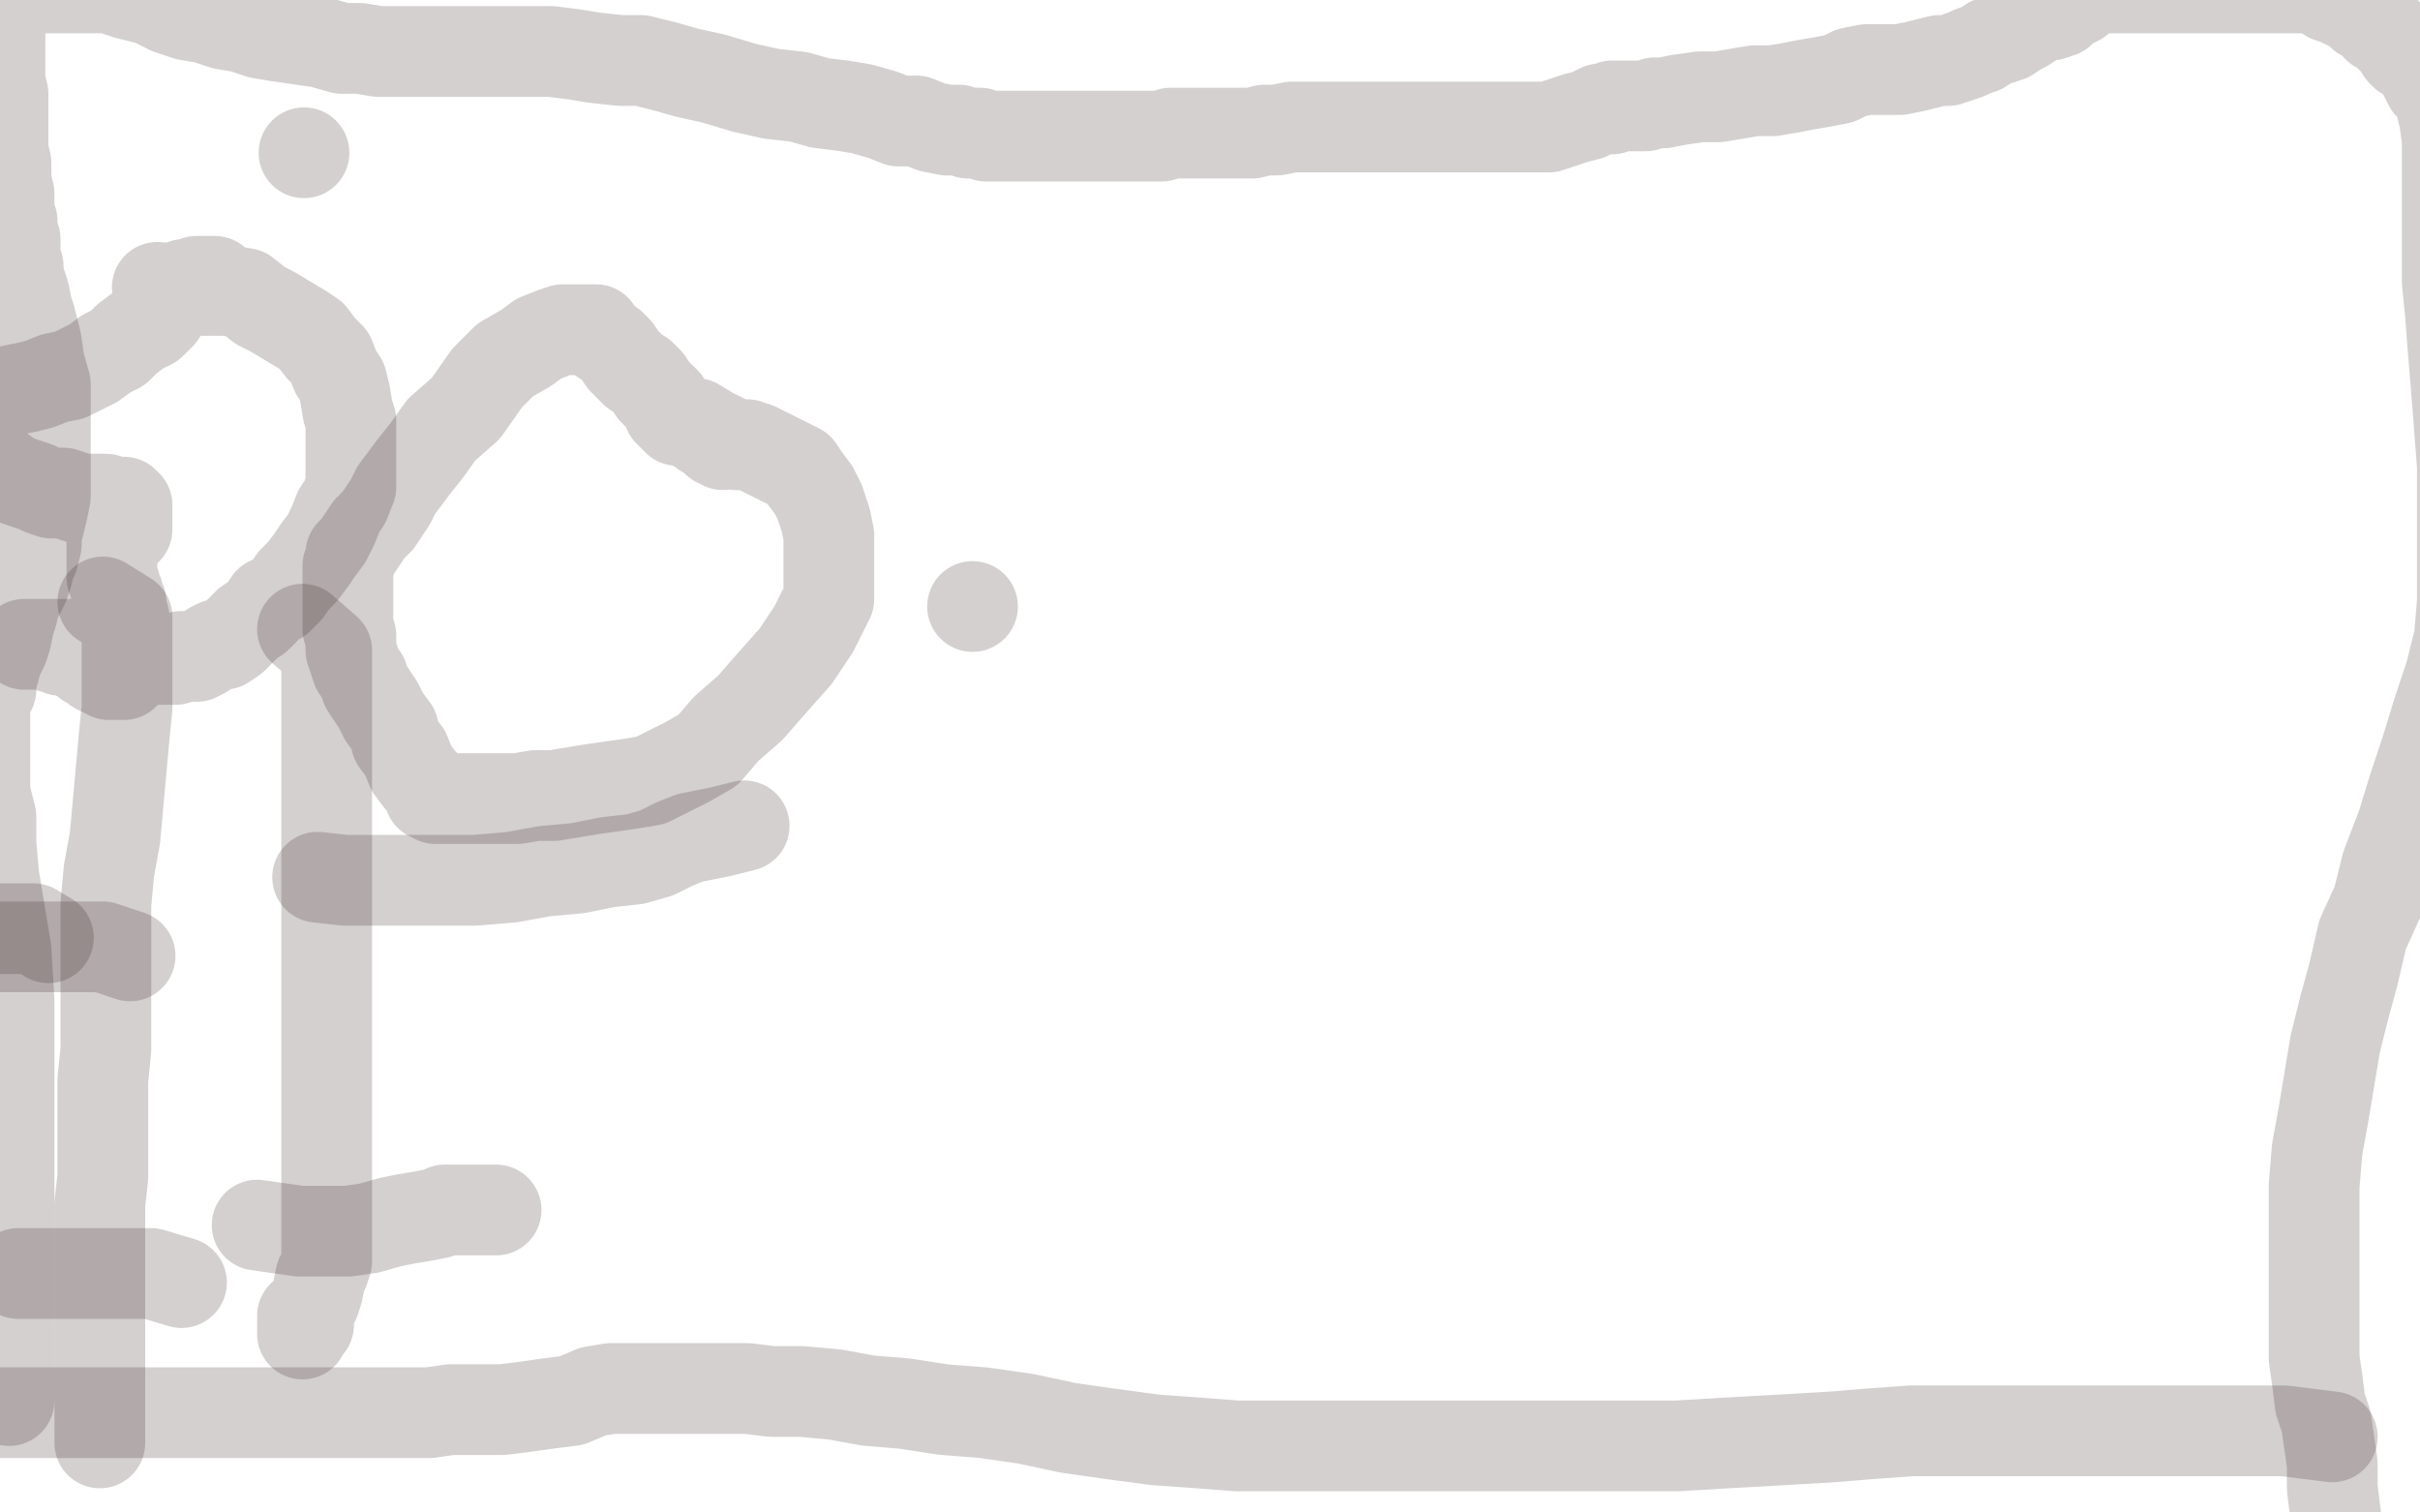 <?xml version="1.0" standalone="no"?>
<!DOCTYPE svg PUBLIC "-//W3C//DTD SVG 1.1//EN"
"http://www.w3.org/Graphics/SVG/1.1/DTD/svg11.dtd">

<svg width="800" height="500" version="1.1" xmlns="http://www.w3.org/2000/svg" xmlns:xlink="http://www.w3.org/1999/xlink" style="stroke-antialiasing: false"><desc>This SVG has been created on https://colorillo.com/</desc><rect x='0' y='0' width='800' height='500' style='fill: rgb(255,255,255); stroke-width:0' /><polyline points="3,463 3,459 3,459 3,455 3,455 3,452 3,452 3,449 3,449 3,446 3,446 3,442 3,442 3,439 3,437 3,435 3,432 3,429 3,426 3,422 3,418 3,413 3,407 3,400 3,392 3,381 3,371 3,361 3,346 3,331 2,314 0,302 -2,290 -3,279 -3,270 -5,262 -5,257 -5,252 -5,248 -5,244 -5,241 -5,238 -5,236 -5,233 -5,230 -3,228 -3,225 -2,222 -1,218 1,214 2,211 3,206 4,203 5,199 6,197 8,193 9,190 10,186 11,184 12,180 12,177 13,173 14,169 15,164 15,160 15,154 15,145 15,137 15,127 13,120 12,113 11,109 10,105 9,102 8,97 7,94 6,92 6,88 5,85 5,82 5,79 4,76 4,73 3,71 3,68 3,65 3,64 2,60 2,57 2,54 1,50 1,48 1,44 1,39 1,35 1,31 0,27 0,21 0,18 0,15 0,11 0,9 0,6 0,5 0,4 0,3 0,2 0,1 0,0 0,-1 0,-2 0,-3 0,-4 2,-4 7,-4 12,-4 17,-4 24,-4 30,-4 36,-4 42,-2 50,0 56,3 62,5 68,6 74,8 80,9 86,11 92,12 99,13 106,14 113,16 119,16 125,17 131,17 137,17 144,17 149,17 158,17 163,17 170,17 176,17 182,17 190,18 196,19 205,20 212,20 220,22 227,24 236,26 246,29 255,31 264,32 271,34 279,35 285,36 292,38 297,40 303,40 308,42 313,43 317,43 320,44 324,44 326,45 332,45 340,45 346,45 353,45 358,45 363,45 367,45 369,45 372,45 374,45 377,45 379,45 382,45 384,45 387,44 391,44 394,44 398,44 400,44 404,44 407,44 411,44 414,44 418,43 422,43 427,42 430,42 435,42 440,42 444,42 450,42 455,42 459,42 464,42 468,42 473,42 476,42 480,42 484,42 487,42 489,42 492,42 495,42 498,42 501,42 503,42 505,42 507,42 510,42 512,42 515,41 518,40 521,39 525,38 527,37 529,36 530,36 532,36 533,36 533,35 534,35 535,35 537,35 539,35 540,35 542,35 544,35 547,34 550,34 555,33 562,32 568,32 574,31 580,30 586,30 592,29 597,28 603,27 608,26 612,24 617,23 622,23 628,23 633,22 637,21 641,20 644,20 647,19 650,18 652,17 655,16 658,14 661,13 664,12 667,10 669,9 672,7 674,6 676,5 678,5 681,4 682,3 683,2 685,1 687,0 689,-2 692,-3 694,-4 696,-4 698,-4 701,-4 704,-4 707,-4 711,-4 715,-4 720,-4 725,-4 729,-4 735,-4 740,-4 745,-4 749,-4 753,-4 756,-4 759,-4 763,-4 767,-3 770,-1 773,0 775,1 777,2 779,3 781,5 783,5 786,7 786,9 788,10 790,12 791,13 793,15 794,17 795,18 797,19 798,20 799,21 801,23 801,24 802,26 803,28 805,30 806,31 807,33 807,35 808,39 809,46 809,55 809,66 809,75 809,83 809,93 810,103 811,116 812,128 813,141 814,154 814,165 814,178 814,189 814,199 813,211 810,223 806,235 802,248 798,260 794,273 789,286 786,298 781,309 778,322 775,333 772,345 770,357 768,369 766,380 765,392 765,401 765,409 765,418 765,426 765,434 765,441 765,449 766,456 767,464 769,470 770,477 771,484 771,492 772,500 773,508 774,514 775,518 776,523 777,526 779,529 780,532 781,534 782,537 782,540 782,541 782,542 782,544 782,546 782,547 782,549 782,550 782,551 780,551 777,551 774,551 772,551 769,551 766,551 763,551 759,551 756,551 750,551 744,551 738,551 728,551 718,551 707,551 692,551 674,551 661,551 648,550 631,549 618,548 606,547 594,546 583,545 572,544 564,543 557,542 550,541 546,541 541,541 537,540 533,540 531,540 529,540 528,540 523,540" style="fill: none; stroke: #2c1617; stroke-width: 30; stroke-linejoin: round; stroke-linecap: round; stroke-antialiasing: false; stroke-antialias: 0; opacity: 0.2"/>
<polyline points="771,475 755,473 755,473 741,473 741,473 725,473 725,473 707,473 707,473 689,473 689,473 671,473 671,473 659,473 645,473 632,473 618,474 606,475 589,476 571,477 554,478 536,478 518,478 503,478 489,478 474,478 460,478 447,478 435,478 423,478 409,478 396,477 382,476 367,474 353,472 339,469 325,467 312,466 299,464 287,463 276,461 265,460 255,460 247,459 239,459 232,459 225,459 220,459 214,459 208,459 202,459 196,460 189,463 181,464 174,465 166,466 158,466 149,466 142,467 132,467 122,467 110,467 94,467 82,467 70,467 58,467 47,467 37,467 27,467 19,467 12,467 4,467 -3,467 -9,467 -16,467 -22,467 -29,467 -35,467 -42,467 -48,468 -50,469 -50,470 -50,471 -50,471 -50,471 -50,471 -50,471 -50,471 -50,471 -50,471 -50,471 -50,471" style="fill: none; stroke: #2c1617; stroke-width: 30; stroke-linejoin: round; stroke-linecap: round; stroke-antialiasing: false; stroke-antialias: 0; opacity: 0.2"/>
<circle cx="100.5" cy="50.5" r="15" style="fill: #2c1617; stroke-antialiasing: false; stroke-antialias: 0; opacity: 0.2"/>
<polyline points="52,95 63,96 63,96 67,96 67,96 71,96 71,96 75,96 75,96 81,97 81,97 86,101 86,101 90,103 95,106 100,109 103,111 106,115 109,118 111,123 113,126 114,130 115,136 116,139 116,144 116,148 116,153 116,157 116,161 114,166 112,169 110,174 108,178 105,182 103,185 100,189 97,192 95,195 92,198 89,199 87,202 85,204 82,206 79,209 77,211 74,213 72,213 70,214 67,216 65,217 62,217 60,217 58,218 56,218 54,218 52,218 49,218 46,218 44,218 42,218 41,218 39,218 38,218 36,218 35,218 33,218 31,218 30,218 29,217 27,217 27,216 25,216 24,216 22,215 21,215 20,215 18,214 17,214 16,213 15,213 13,213 12,213 11,213 10,213 9,213 8,213 9,213 12,213 13,213 15,213 17,213 19,213 21,213 23,213 25,214 27,216 27,217 29,219 31,220 32,221 34,222 35,222 36,223 37,223 38,223 39,223 40,223 41,223 41,222 41,221 41,218 41,215 41,213 41,210 41,206 41,204 40,201 40,199 39,198 39,196 38,194 38,193 37,191 37,190 37,189 37,187 37,186 37,185 37,184 37,183 37,182 37,181 37,180 37,179 38,179 39,178 39,177 40,177 40,176 41,175 42,175 42,174 42,173 42,172 42,171 42,169 42,168 42,167 41,166 38,166 35,165 31,165 27,165 24,164 21,163 17,163 14,162 12,161 9,160 6,159 4,158 2,157 1,156 -1,155 -2,154 -3,153 -5,151 -6,150 -7,149 -8,148 -9,146 -10,145 -11,144 -12,143 -12,142 -12,140 -12,139 -12,138 -12,136 -11,135 -8,132 -3,131 0,130 4,129 9,128 13,127 18,125 23,124 27,122 31,120 35,117 39,115 42,112 46,109 50,107 53,104 55,101 57,99 59,96 61,94 63,94 65,93 66,93 68,93 69,93 70,93 71,93 71,94 69,94 66,95 63,95 60,95 57,95" style="fill: none; stroke: #2c1617; stroke-width: 30; stroke-linejoin: round; stroke-linecap: round; stroke-antialiasing: false; stroke-antialias: 0; opacity: 0.2"/>
<polyline points="34,199 42,204 42,204 42,208 42,208 42,211 42,211 42,215 42,215 42,220 42,220 42,227 42,227 42,234 41,244 40,255 39,266 38,277 36,288 35,299 35,308 35,316 35,325 35,333 35,340 35,347 34,357 34,365 34,373 34,381 34,389 33,398 33,406 33,412 33,420 33,426 33,432 33,437 33,442 33,447 33,451 33,454 33,458 33,461 33,465 33,467 33,469 33,471 33,473 33,475 33,476 33,477 33,476 33,472 33,468" style="fill: none; stroke: #2c1617; stroke-width: 30; stroke-linejoin: round; stroke-linecap: round; stroke-antialiasing: false; stroke-antialias: 0; opacity: 0.2"/>
<polyline points="100,208 108,215 108,215 108,219 108,219 108,223 108,223 108,228 108,228 108,233 108,233 108,240 108,240 108,249 108,260 108,272 108,287 108,302 108,314 108,325 108,334 108,343 108,348 108,355 108,360 108,364 108,368 108,371 108,374 108,377 108,378 108,380 108,382 108,383 108,384 108,386 108,387 108,389 108,391 108,392 108,394 108,395 108,397 108,399 108,401 108,403 108,406 108,407 108,410 108,412 108,415 108,417 107,420 106,422 105,427 104,430 102,433 102,436 102,438 100,439 100,441 100,440 100,435" style="fill: none; stroke: #2c1617; stroke-width: 30; stroke-linejoin: round; stroke-linecap: round; stroke-antialiasing: false; stroke-antialias: 0; opacity: 0.2"/>
<polyline points="85,405 99,407 99,407 103,407 103,407 109,407 109,407 115,407 115,407 122,406 122,406 129,404 129,404 134,403 140,402 145,401 147,400 151,400 155,400 157,400 158,400 164,400" style="fill: none; stroke: #2c1617; stroke-width: 30; stroke-linejoin: round; stroke-linecap: round; stroke-antialiasing: false; stroke-antialias: 0; opacity: 0.2"/>
<polyline points="60,424 50,421 50,421 42,421 42,421 36,421 36,421 30,421 30,421 26,421 26,421 22,421 22,421 20,421 19,421 18,421 17,421 6,421" style="fill: none; stroke: #2c1617; stroke-width: 30; stroke-linejoin: round; stroke-linecap: round; stroke-antialiasing: false; stroke-antialias: 0; opacity: 0.2"/>
<polyline points="105,290 114,291 114,291 117,291 117,291 123,291 123,291 129,291 129,291 136,291 136,291 145,291 145,291 157,291 169,290 180,288 191,287 201,285 210,284 217,282 223,279 228,277 238,275 246,273" style="fill: none; stroke: #2c1617; stroke-width: 30; stroke-linejoin: round; stroke-linecap: round; stroke-antialiasing: false; stroke-antialias: 0; opacity: 0.2"/>
<polyline points="43,316 34,313 34,313 29,313 29,313 22,313 22,313 11,313 11,313 -1,313 -1,313 -14,313 -14,313 -32,313 -47,313 -50,312 -50,311" style="fill: none; stroke: #2c1617; stroke-width: 30; stroke-linejoin: round; stroke-linecap: round; stroke-antialiasing: false; stroke-antialias: 0; opacity: 0.2"/>
<polyline points="16,310 11,307 11,307 6,307 6,307 0,307 0,307 -8,307 -8,307 -20,307 -20,307 -31,307 -31,307 -39,307 -46,307 -50,307 -50,308 -50,308" style="fill: none; stroke: #2c1617; stroke-width: 30; stroke-linejoin: round; stroke-linecap: round; stroke-antialiasing: false; stroke-antialias: 0; opacity: 0.2"/>
<circle cx="321.5" cy="200.5" r="15" style="fill: #2c1617; stroke-antialiasing: false; stroke-antialias: 0; opacity: 0.2"/>
<polyline points="233,142 243,147 243,147 247,147 247,147 250,148 250,148 252,149 252,149 256,151 256,151 260,153 260,153 264,155 266,158 269,162 271,166 273,172 274,177 274,184 274,190 274,198 269,208 263,217 255,226 248,234 240,241 234,248 227,252 221,255 215,258 209,259 202,260 195,261 189,262 183,263 177,263 171,264 165,264 161,264 156,264 151,264 148,264 146,264 144,264 142,263 141,260 139,258 136,254 134,249 131,245 130,241 127,237 125,233 123,230 121,227 120,224 118,221 117,218 116,215 116,213 116,210 115,208 115,204 115,202 115,199 115,197 115,195 115,192 115,190 115,187 116,185 116,183 118,181 120,178 122,175 125,172 127,169 129,166 131,162 134,158 137,154 141,149 146,142 154,135 161,125 167,119 174,115 178,112 183,110 186,109 190,109 192,109 194,109 197,109 199,112 202,114 204,116 206,119 208,121 210,123 212,124 214,126 216,129 218,131 220,133 221,136 222,137 224,139 226,139 228,140 230,141 232,142 233,143 235,144 236,145 237,146 238,146 239,147 239,146 237,145 235,143 230,140" style="fill: none; stroke: #2c1617; stroke-width: 30; stroke-linejoin: round; stroke-linecap: round; stroke-antialiasing: false; stroke-antialias: 0; opacity: 0.2"/>
</svg>
